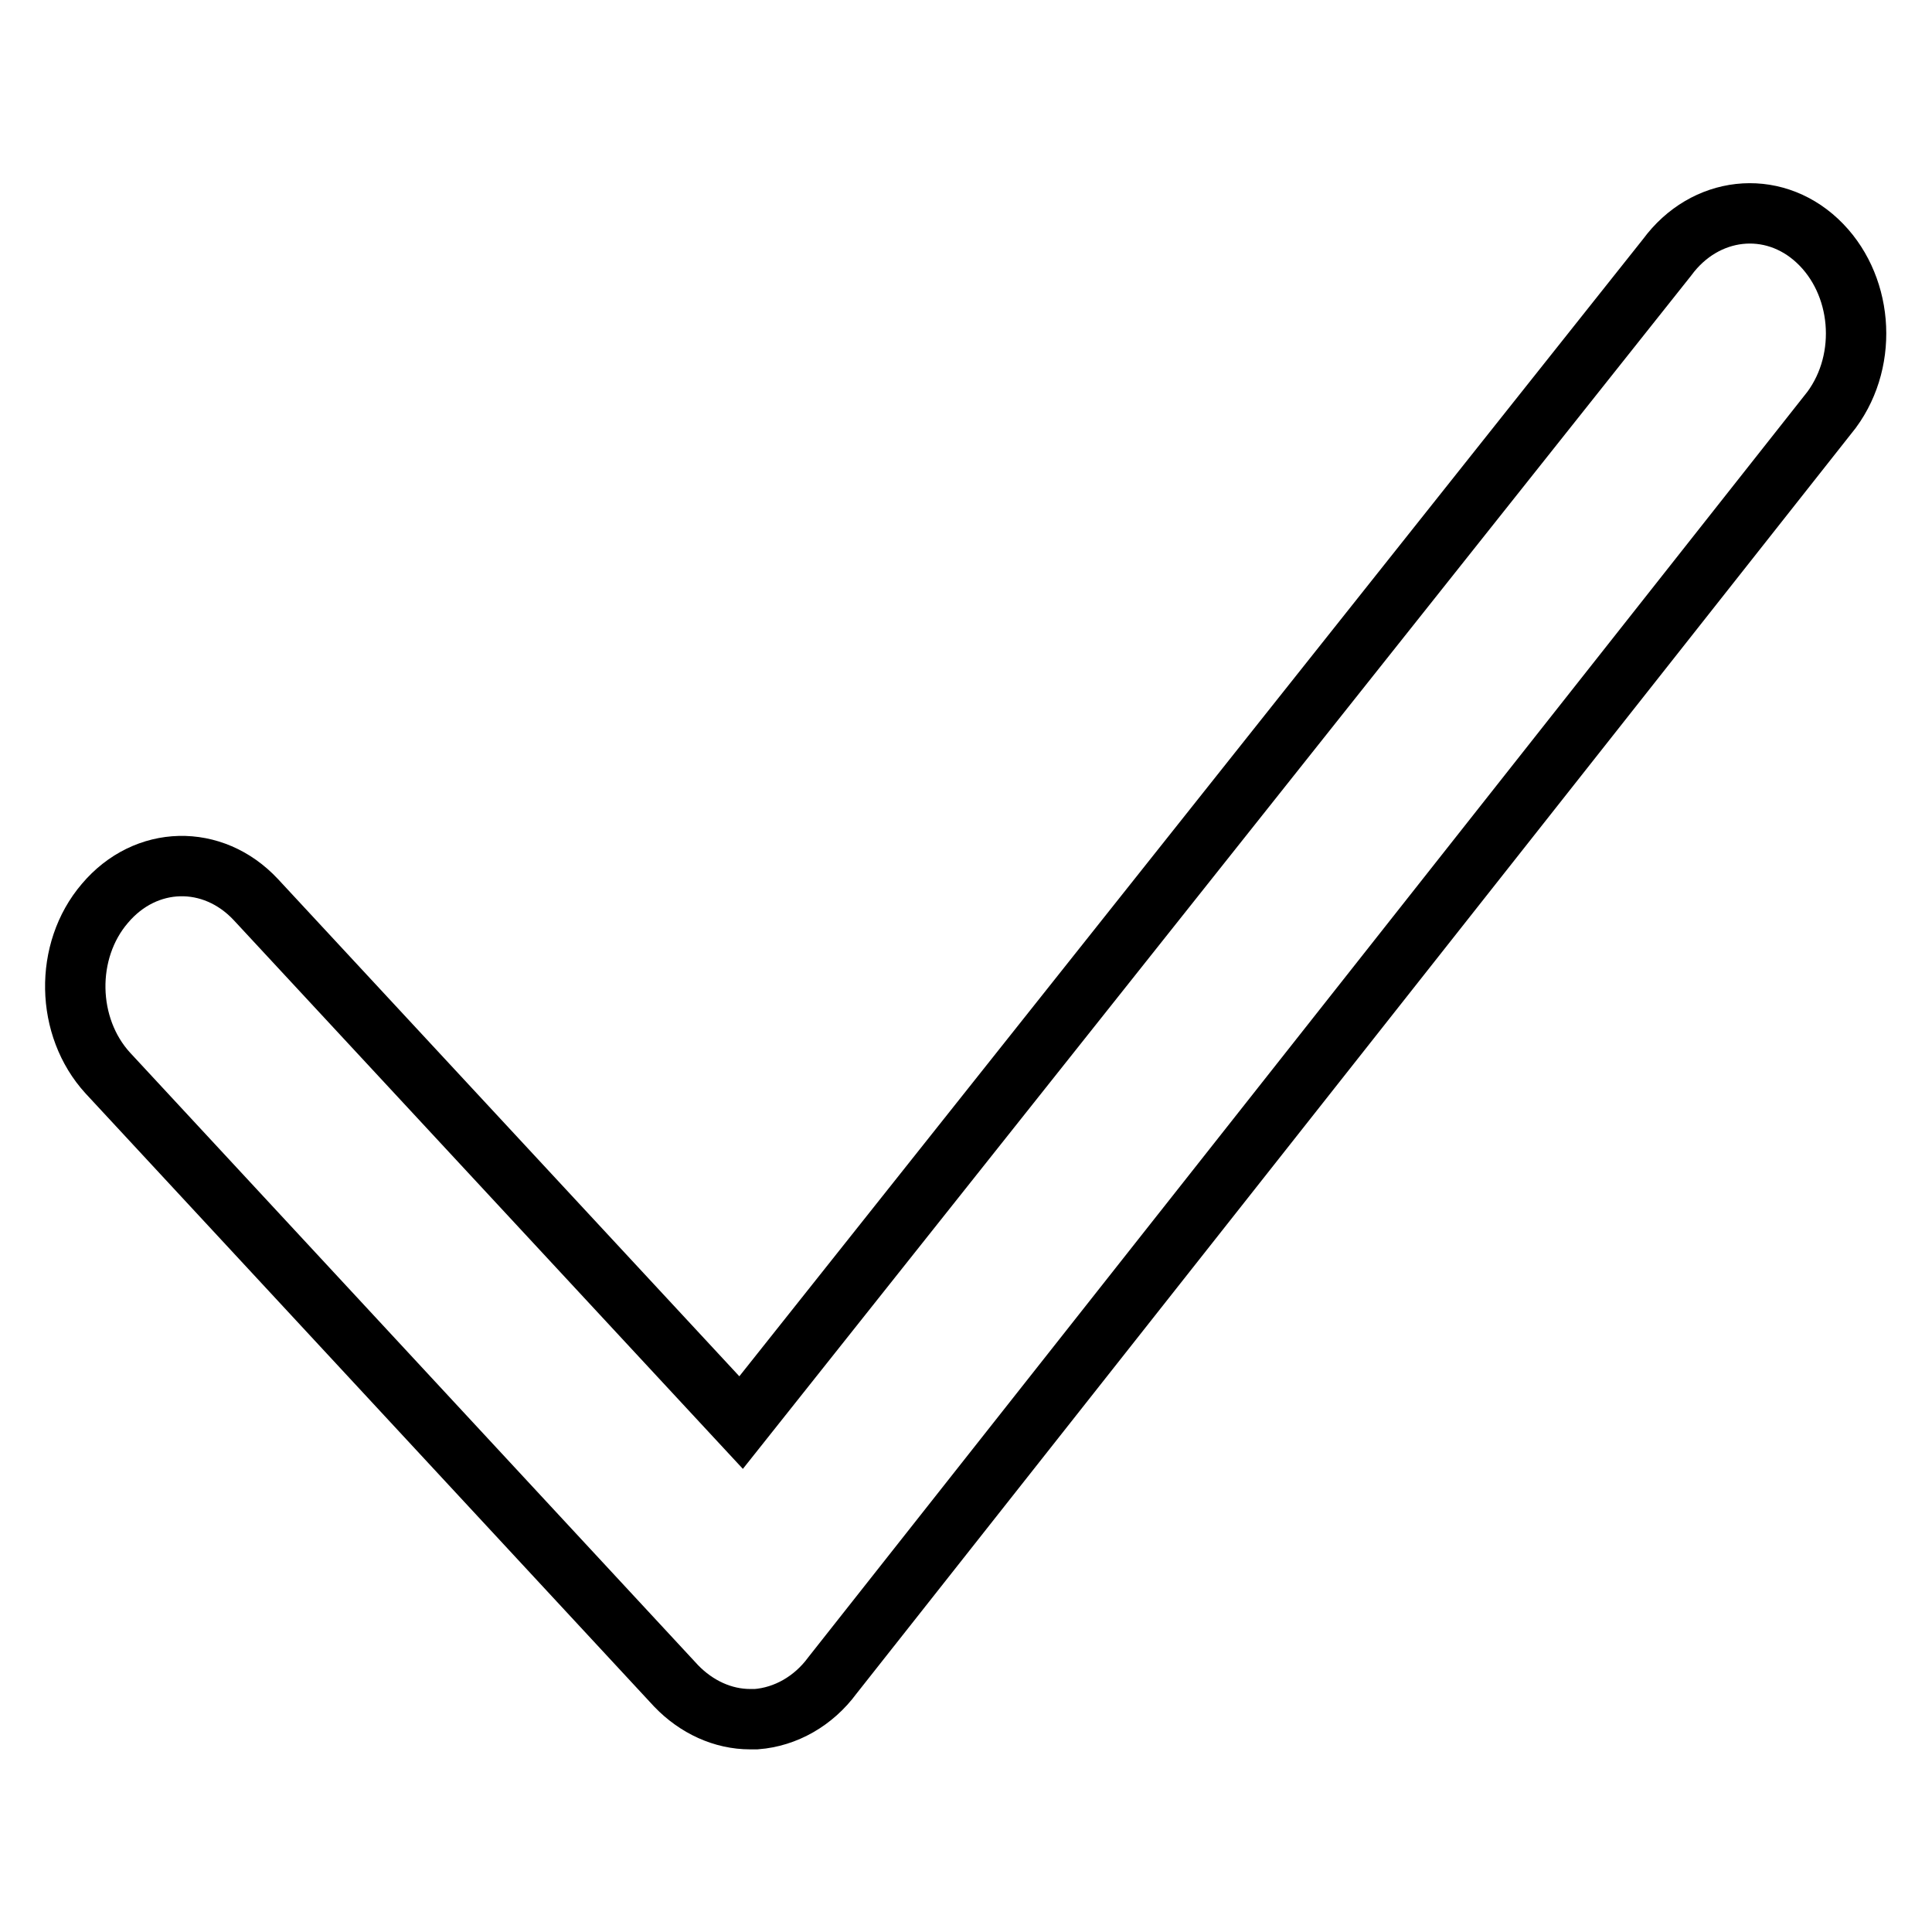 <?xml version="1.0" encoding="utf-8"?>
<!-- Svg Vector Icons : http://www.onlinewebfonts.com/icon -->
<!DOCTYPE svg PUBLIC "-//W3C//DTD SVG 1.1//EN" "http://www.w3.org/Graphics/SVG/1.1/DTD/svg11.dtd">
<svg version="1.1" xmlns="http://www.w3.org/2000/svg" xmlns:xlink="http://www.w3.org/1999/xlink" x="0px" y="0px" viewBox="0 0 256 256" enable-background="new 0 0 256 256" xml:space="preserve">
<g> <path stroke-width="8" fill-opacity="0" stroke="#000000"  d="M110.3,222c-2.5,3.4-6.2,5.5-10.1,5.8c-0.3,0-0.6,0-0.8,0c-3.6,0-7.1-1.6-9.8-4.4l-75.3-81.2 c-5.6-6.1-5.8-16.2-0.4-22.5c5.4-6.4,14.3-6.6,20-0.5l64.3,69.3L220.9,34.1c5-6.8,13.9-7.8,19.9-2.2c6,5.6,6.9,15.6,1.9,22.4 L110.3,222L110.3,222z"/></g>
</svg>